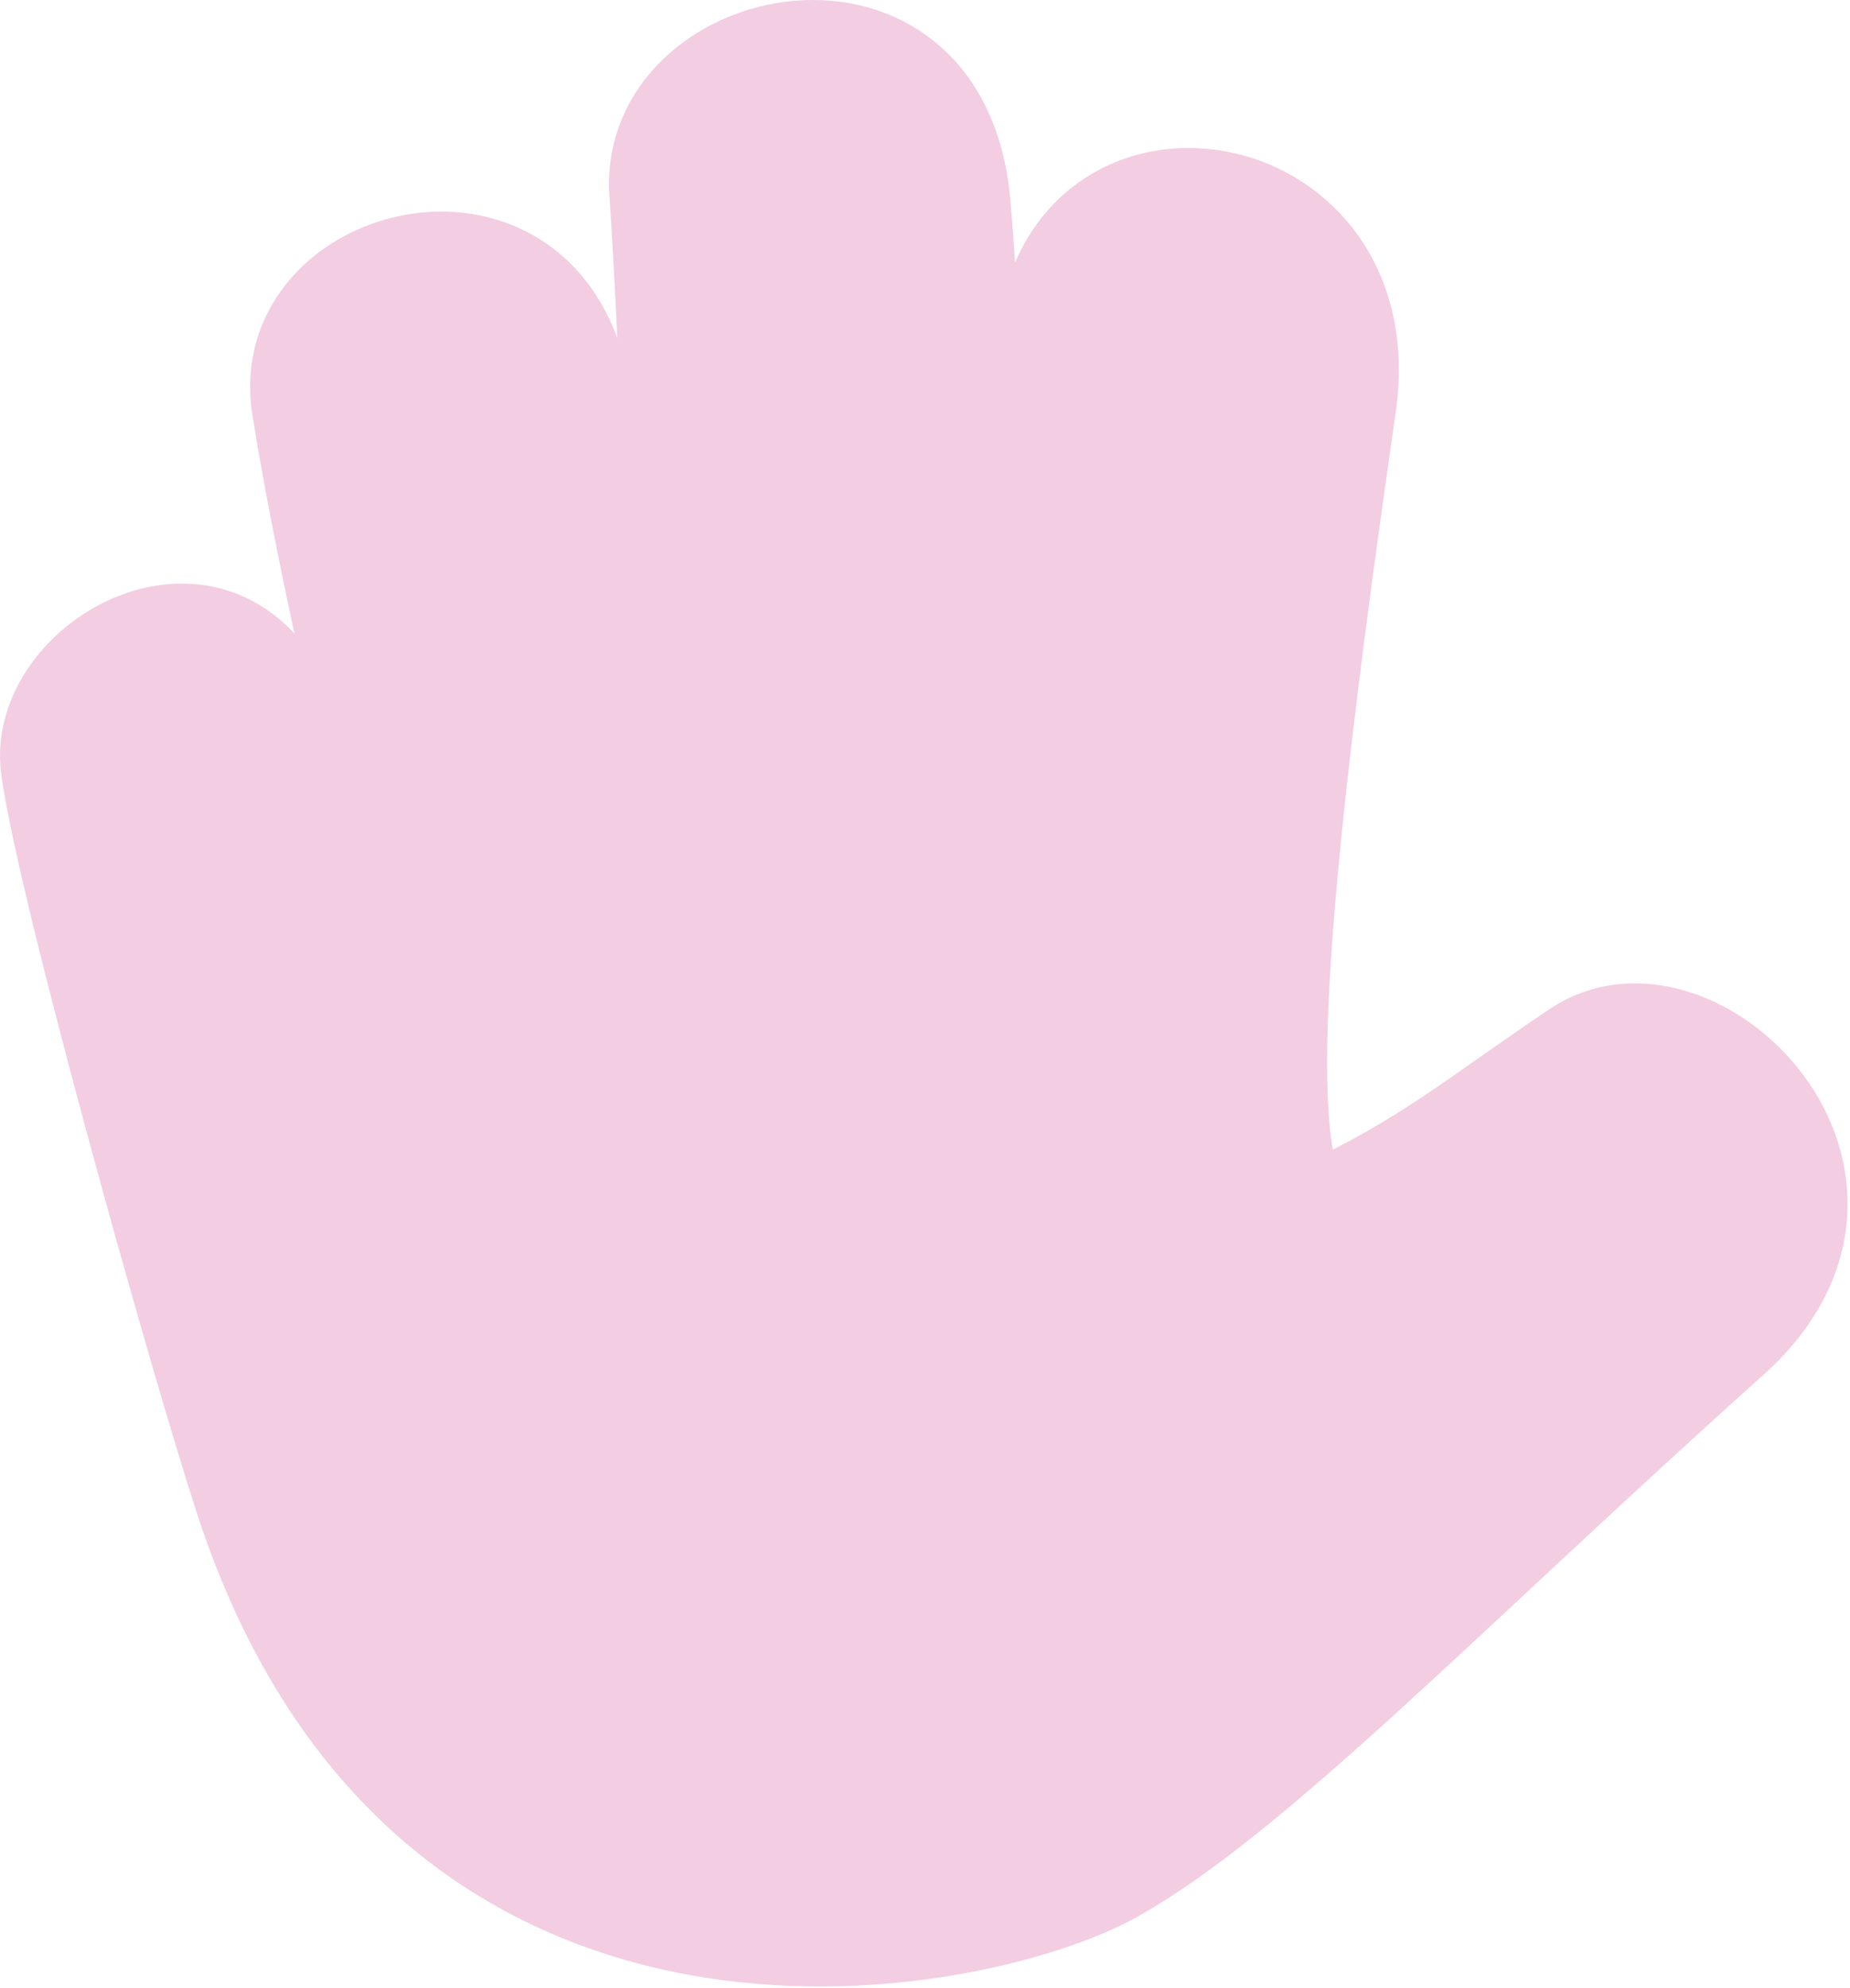 <?xml version="1.0" encoding="UTF-8" standalone="no"?><!DOCTYPE svg PUBLIC "-//W3C//DTD SVG 1.1//EN" "http://www.w3.org/Graphics/SVG/1.1/DTD/svg11.dtd"><svg width="100%" height="100%" viewBox="0 0 621 667" version="1.1" xmlns="http://www.w3.org/2000/svg" xmlns:xlink="http://www.w3.org/1999/xlink" xml:space="preserve" xmlns:serif="http://www.serif.com/" style="fill-rule:evenodd;clip-rule:evenodd;stroke-linecap:round;stroke-linejoin:round;stroke-miterlimit:1.5;"><path d="M78.1,504.327c-15.809,-48.338 -59.822,-205.77 -65.337,-246.075c-5.516,-40.305 62.367,-78.065 87.399,-20.789c25.031,57.276 29.672,74.512 37.309,94.028c-21.532,-99.809 -32.881,-146.849 -40.468,-194.348c-9.148,-57.276 88.831,-82.202 102.089,-5.966c16.423,94.43 26.517,157.774 32.483,180.313c-7.823,-81.406 -10.808,-192.143 -14.584,-246.472c-4.11,-59.133 102.487,-81.539 109.779,3.314c7.292,84.853 4.242,194.765 3.579,232.551c0.929,-81.008 5.304,-115.48 17.236,-191.583c11.823,-75.403 120.651,-56.215 108.586,27.313c-22.34,154.659 -30.362,245.146 -15.777,266.359c37.123,-17.235 52.485,-31.198 86.842,-54.178c43.458,-29.068 119.662,46.517 56.348,103.234c-94.855,84.971 -160.426,153.797 -208.156,180.314c-47.73,26.516 -234.692,63.495 -297.328,-128.015Z" style="fill:#f3cde2;stroke:#f3cde2;stroke-width:24.89px;"/></svg>